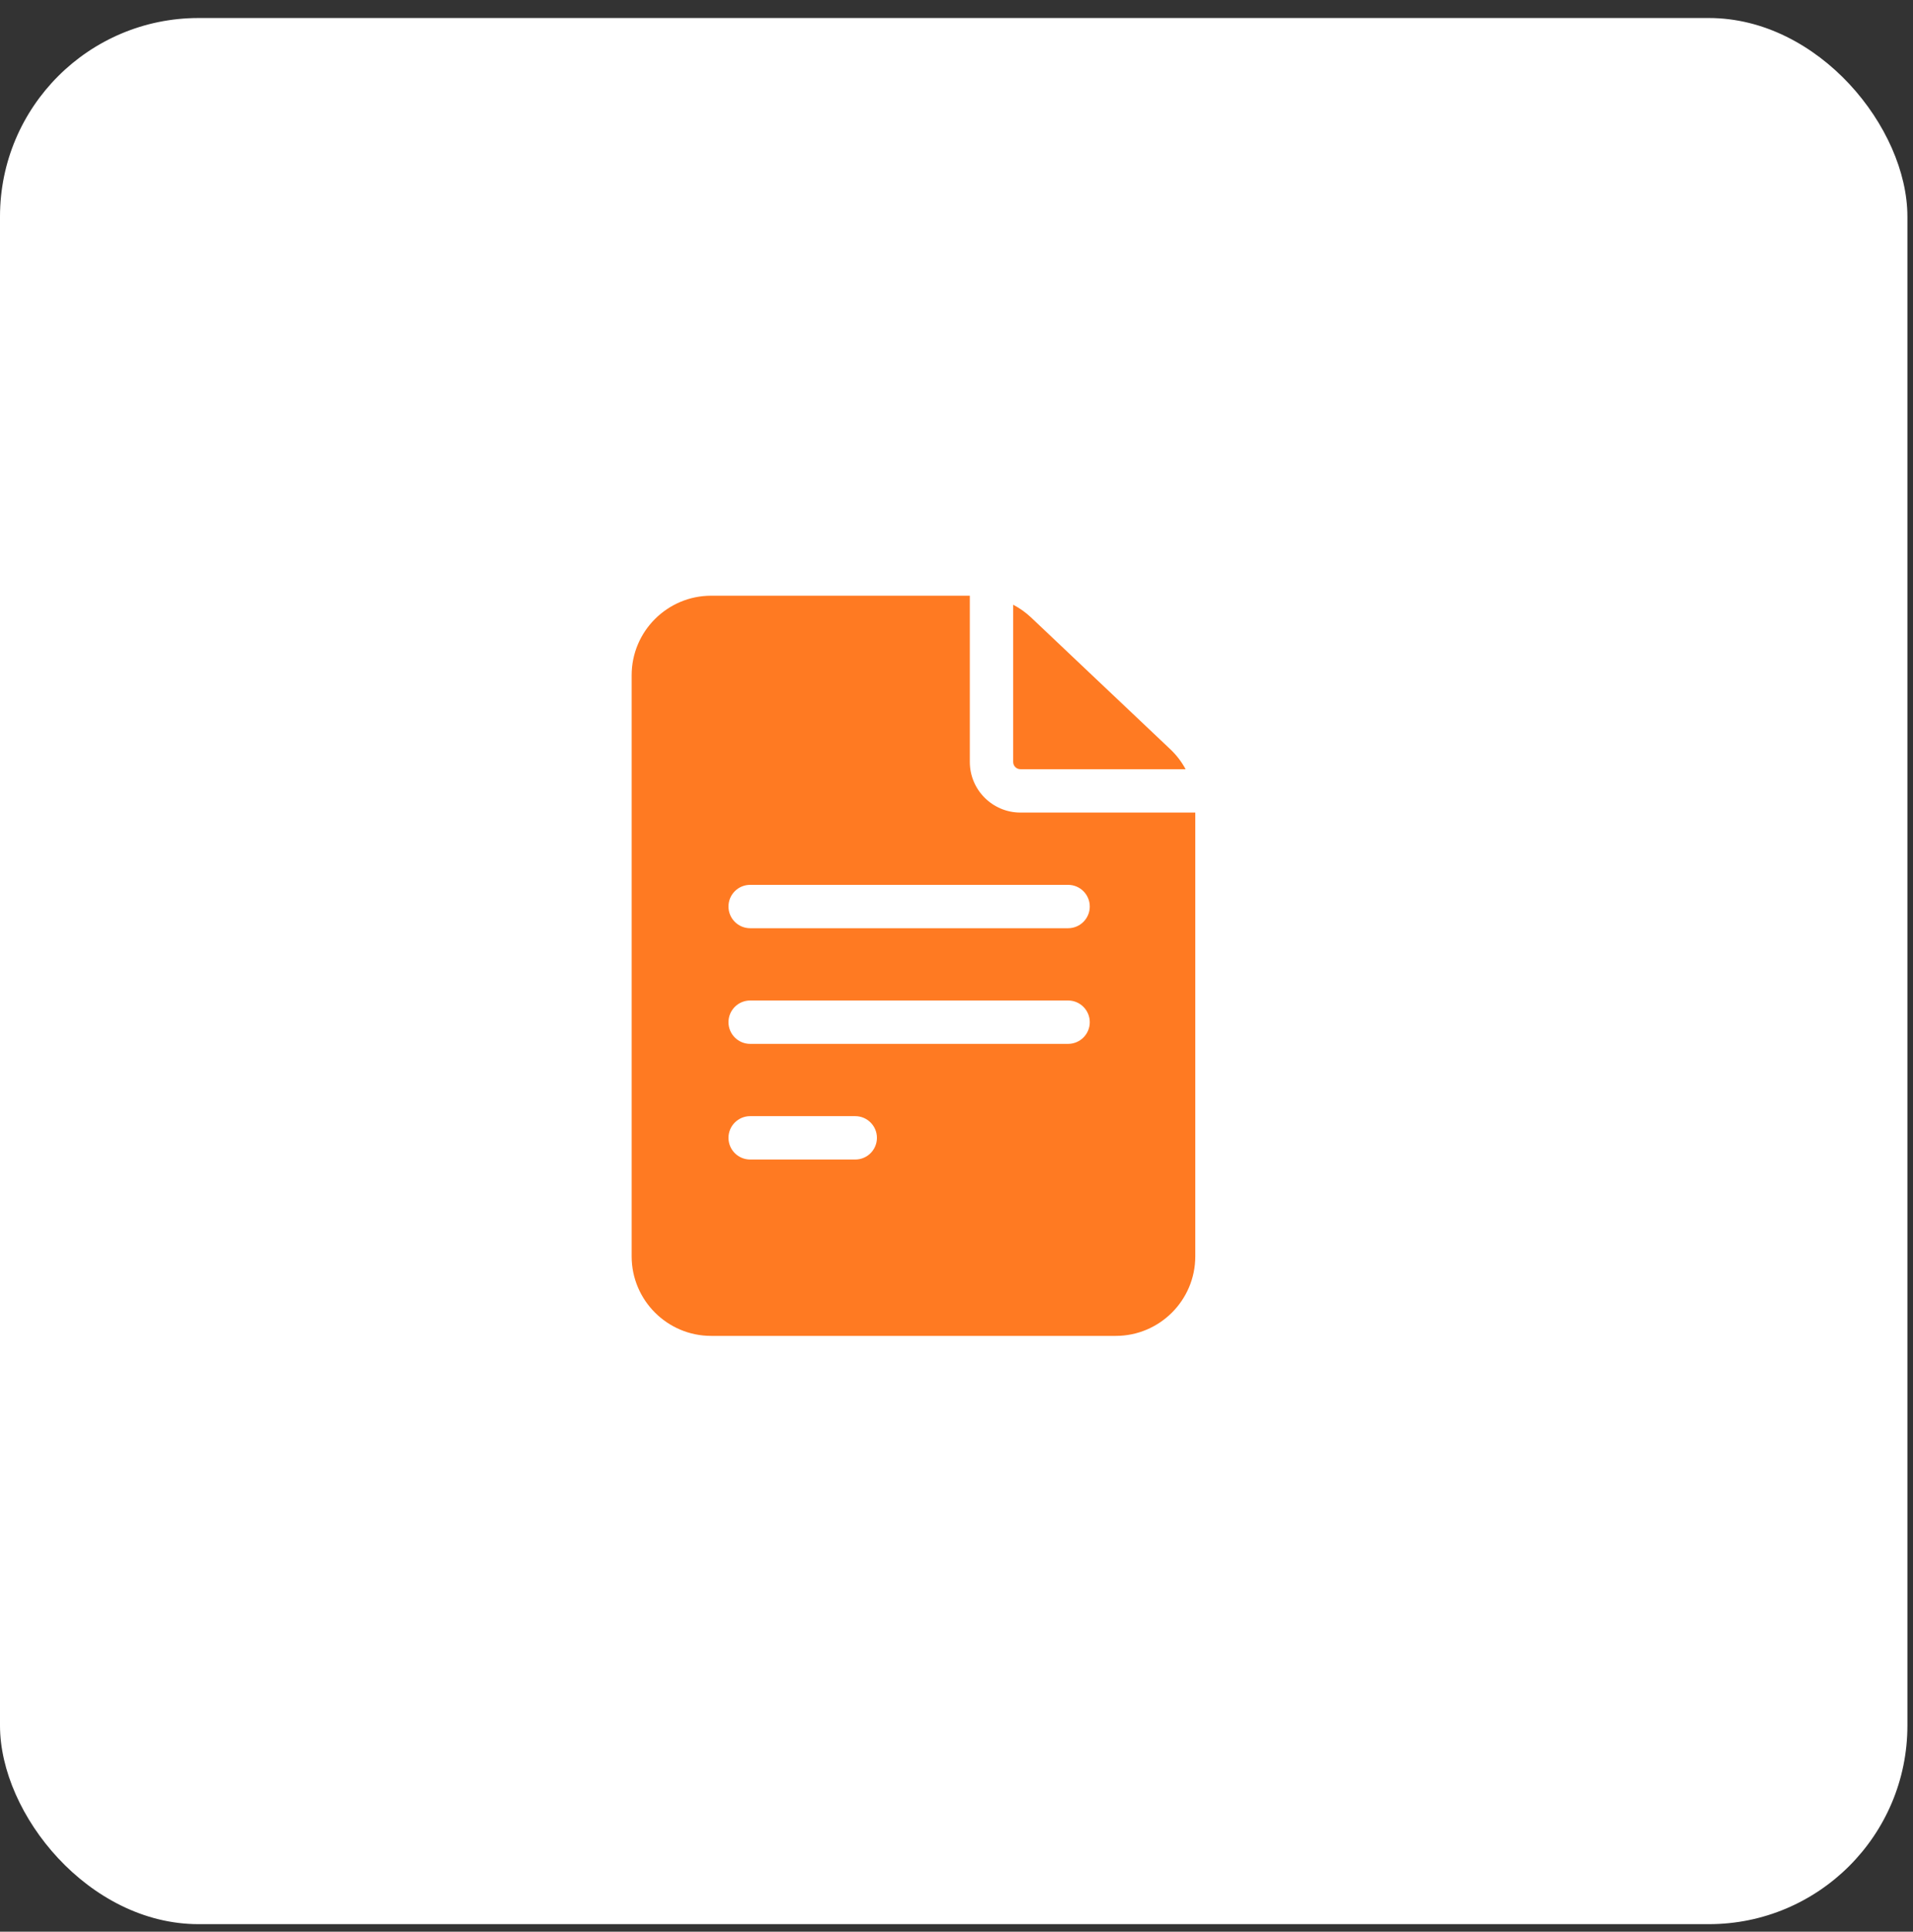 <svg width="106" height="107" viewBox="0 0 106 107" fill="none" xmlns="http://www.w3.org/2000/svg">
<rect x="0" y="0" width="106" height="107" fill="#333333" stroke="none"/>
<rect y="0.998" width="105.69" height="105.585" rx="11" fill="white"/>
<path d="M56.541 45.01C54.996 45.01 53.738 43.752 53.738 42.207V32.998H39.404C36.976 32.998 35 34.974 35 37.402V69.594C35 72.022 36.976 73.998 39.404 73.998H61.826C64.255 73.998 66.231 72.022 66.231 69.594V45.01H56.541ZM41.566 61.826H47.39C48.053 61.826 48.591 62.364 48.591 63.027C48.591 63.691 48.053 64.228 47.39 64.228H41.566C40.903 64.228 40.365 63.691 40.365 63.027C40.365 62.364 40.903 61.826 41.566 61.826ZM40.365 56.621C40.365 55.958 40.903 55.42 41.566 55.42H59.184C59.847 55.42 60.385 55.958 60.385 56.621C60.385 57.285 59.847 57.822 59.184 57.822H41.566C40.903 57.822 40.365 57.285 40.365 56.621ZM59.184 49.014C59.847 49.014 60.385 49.551 60.385 50.215C60.385 50.878 59.847 51.416 59.184 51.416H41.566C40.903 51.416 40.365 50.878 40.365 50.215C40.365 49.551 40.903 49.014 41.566 49.014H59.184Z" fill="#FF7A22"/>
<path d="M56.141 42.208C56.141 42.428 56.32 42.608 56.541 42.608H65.695C65.475 42.202 65.193 41.83 64.853 41.508L57.132 34.203C56.832 33.92 56.498 33.684 56.141 33.497V42.208H56.141Z" fill="#FF7A22"/>
</svg>
